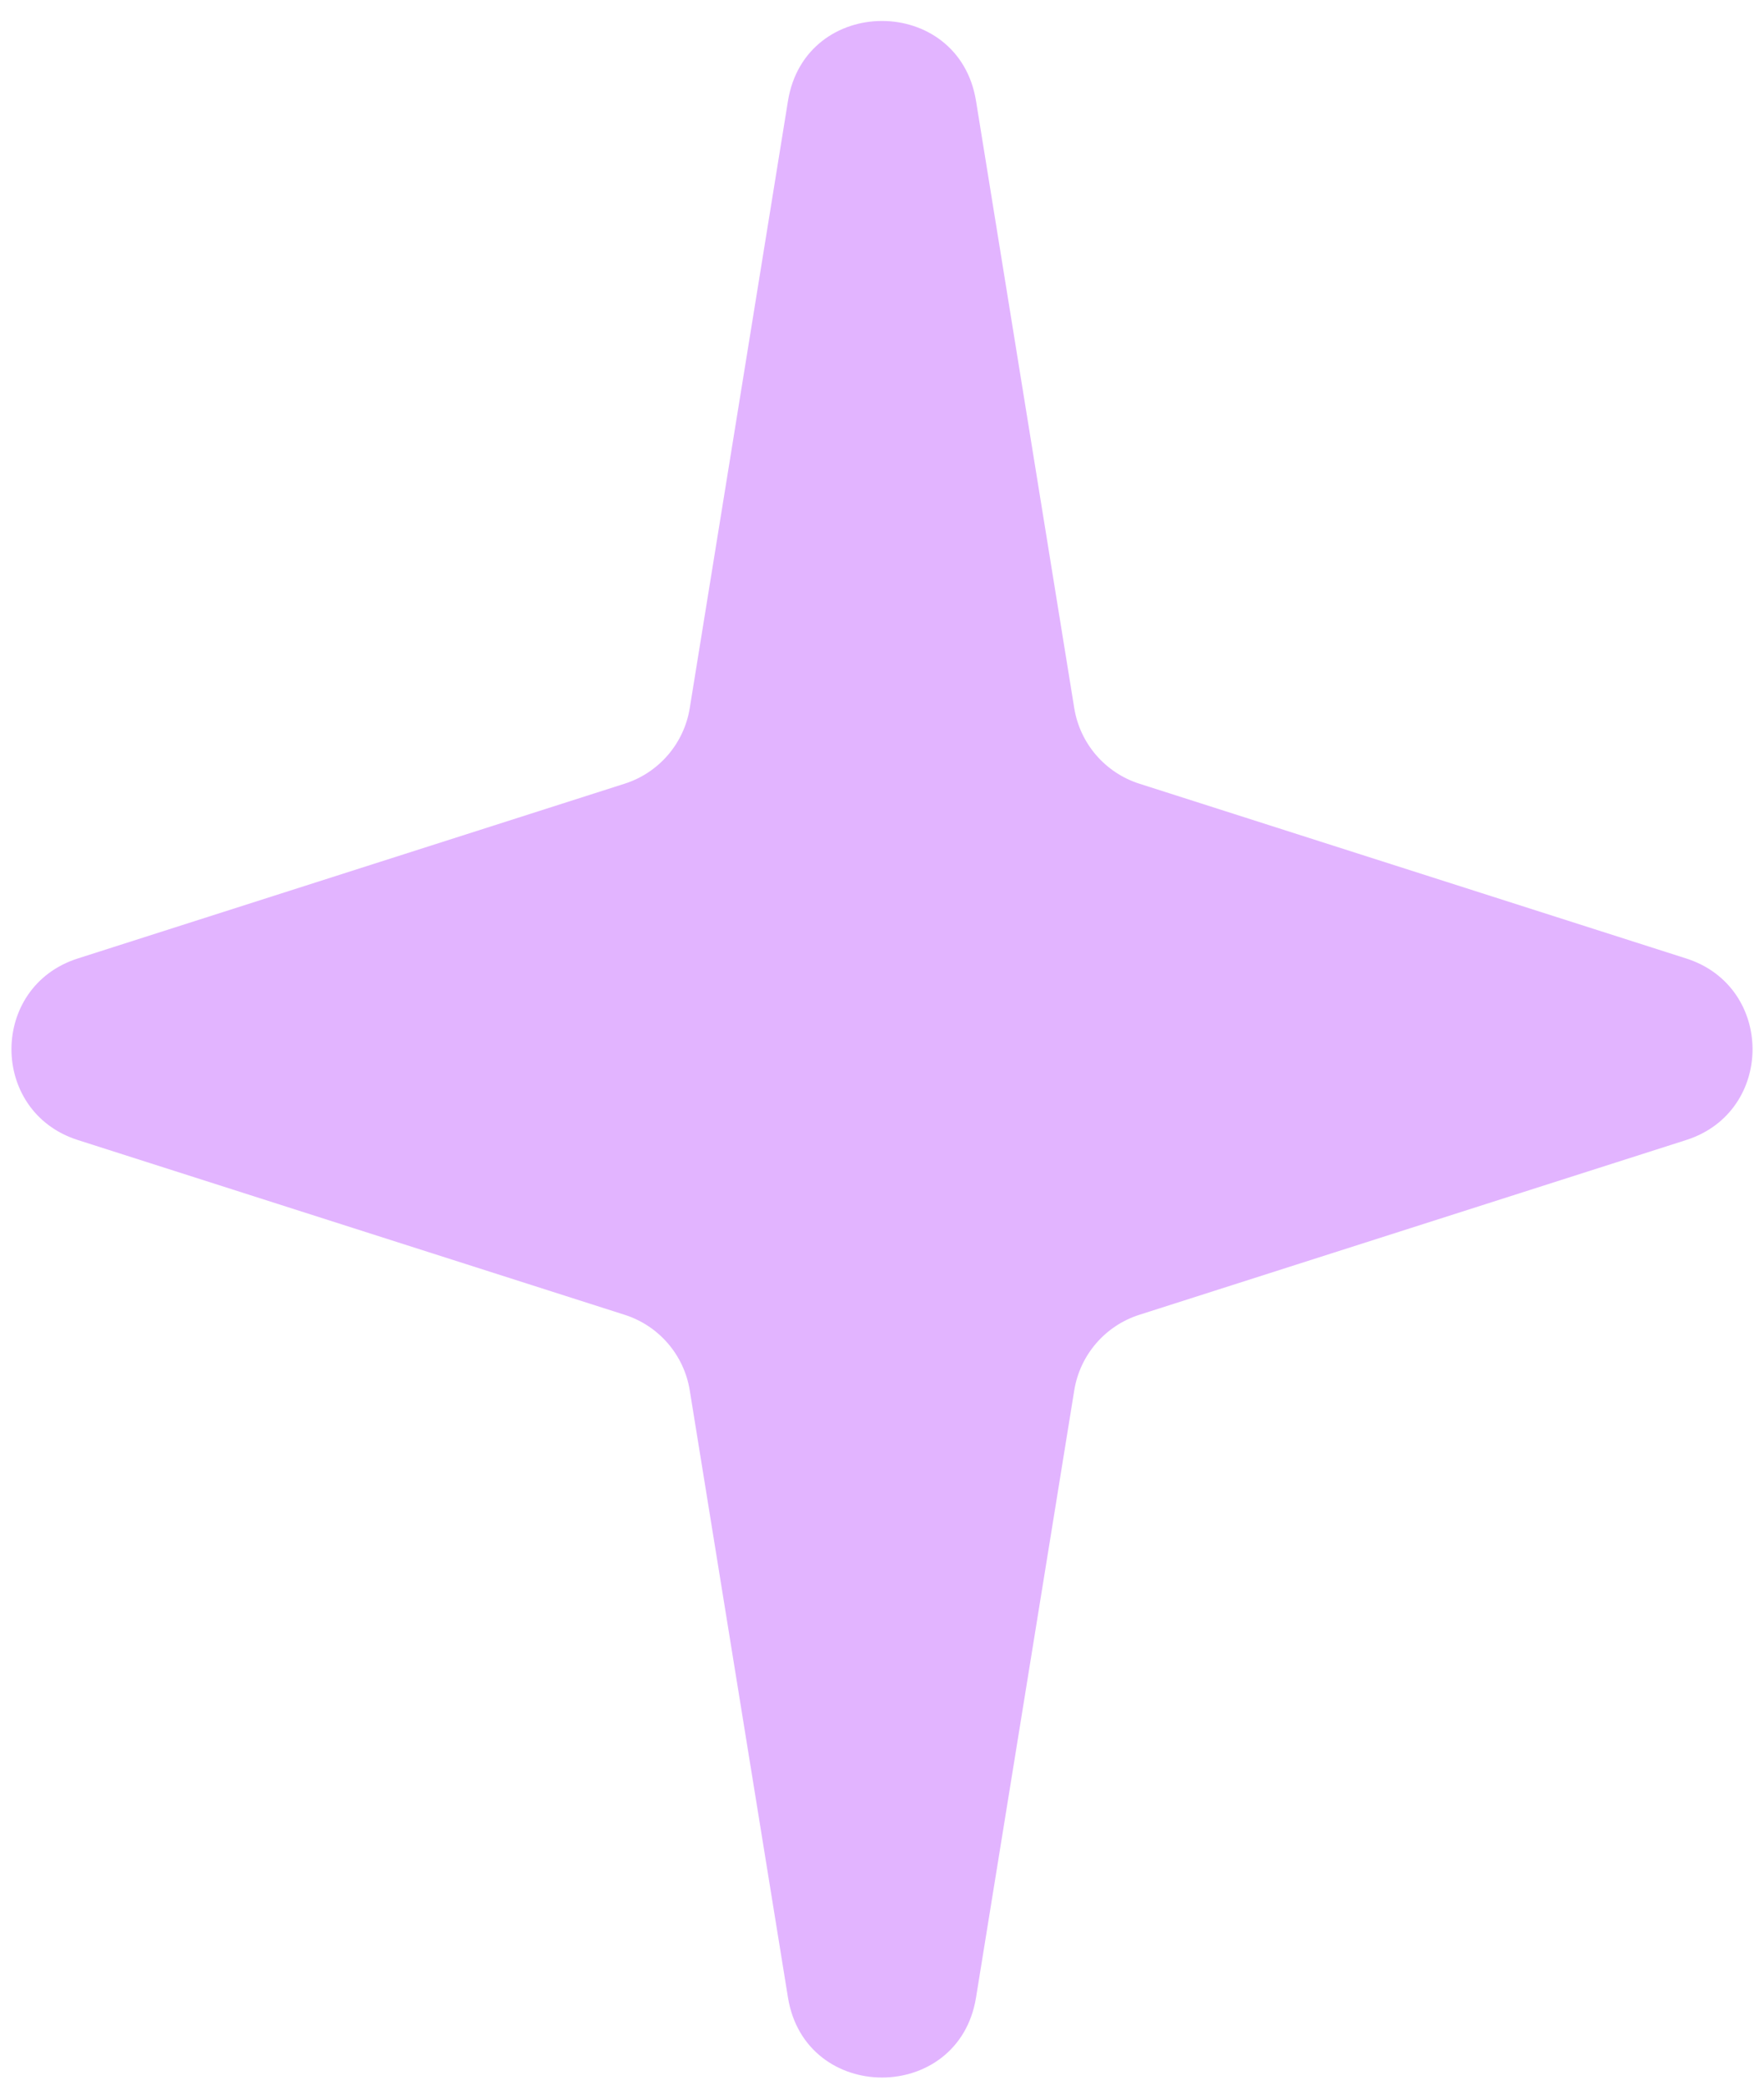 <svg width="77" height="91" viewBox="0 0 77 91" fill="none" xmlns="http://www.w3.org/2000/svg">
<path d="M34.395 4.41C35.148 -0.25 41.852 -0.25 42.605 4.41L46.892 30.911C47.142 32.457 48.24 33.732 49.731 34.209L73.607 41.84C77.464 43.073 77.464 48.53 73.607 49.763L49.731 57.394C48.24 57.871 47.142 59.145 46.892 60.691L42.605 87.193C41.852 91.853 35.148 91.853 34.395 87.193L30.108 60.691C29.858 59.145 28.76 57.871 27.268 57.394L3.393 49.763C-0.464 48.53 -0.464 43.073 3.393 41.84L27.268 34.209C28.76 33.732 29.858 32.457 30.108 30.911L34.395 4.41Z" fill="#E2B4FF"/>
</svg>
